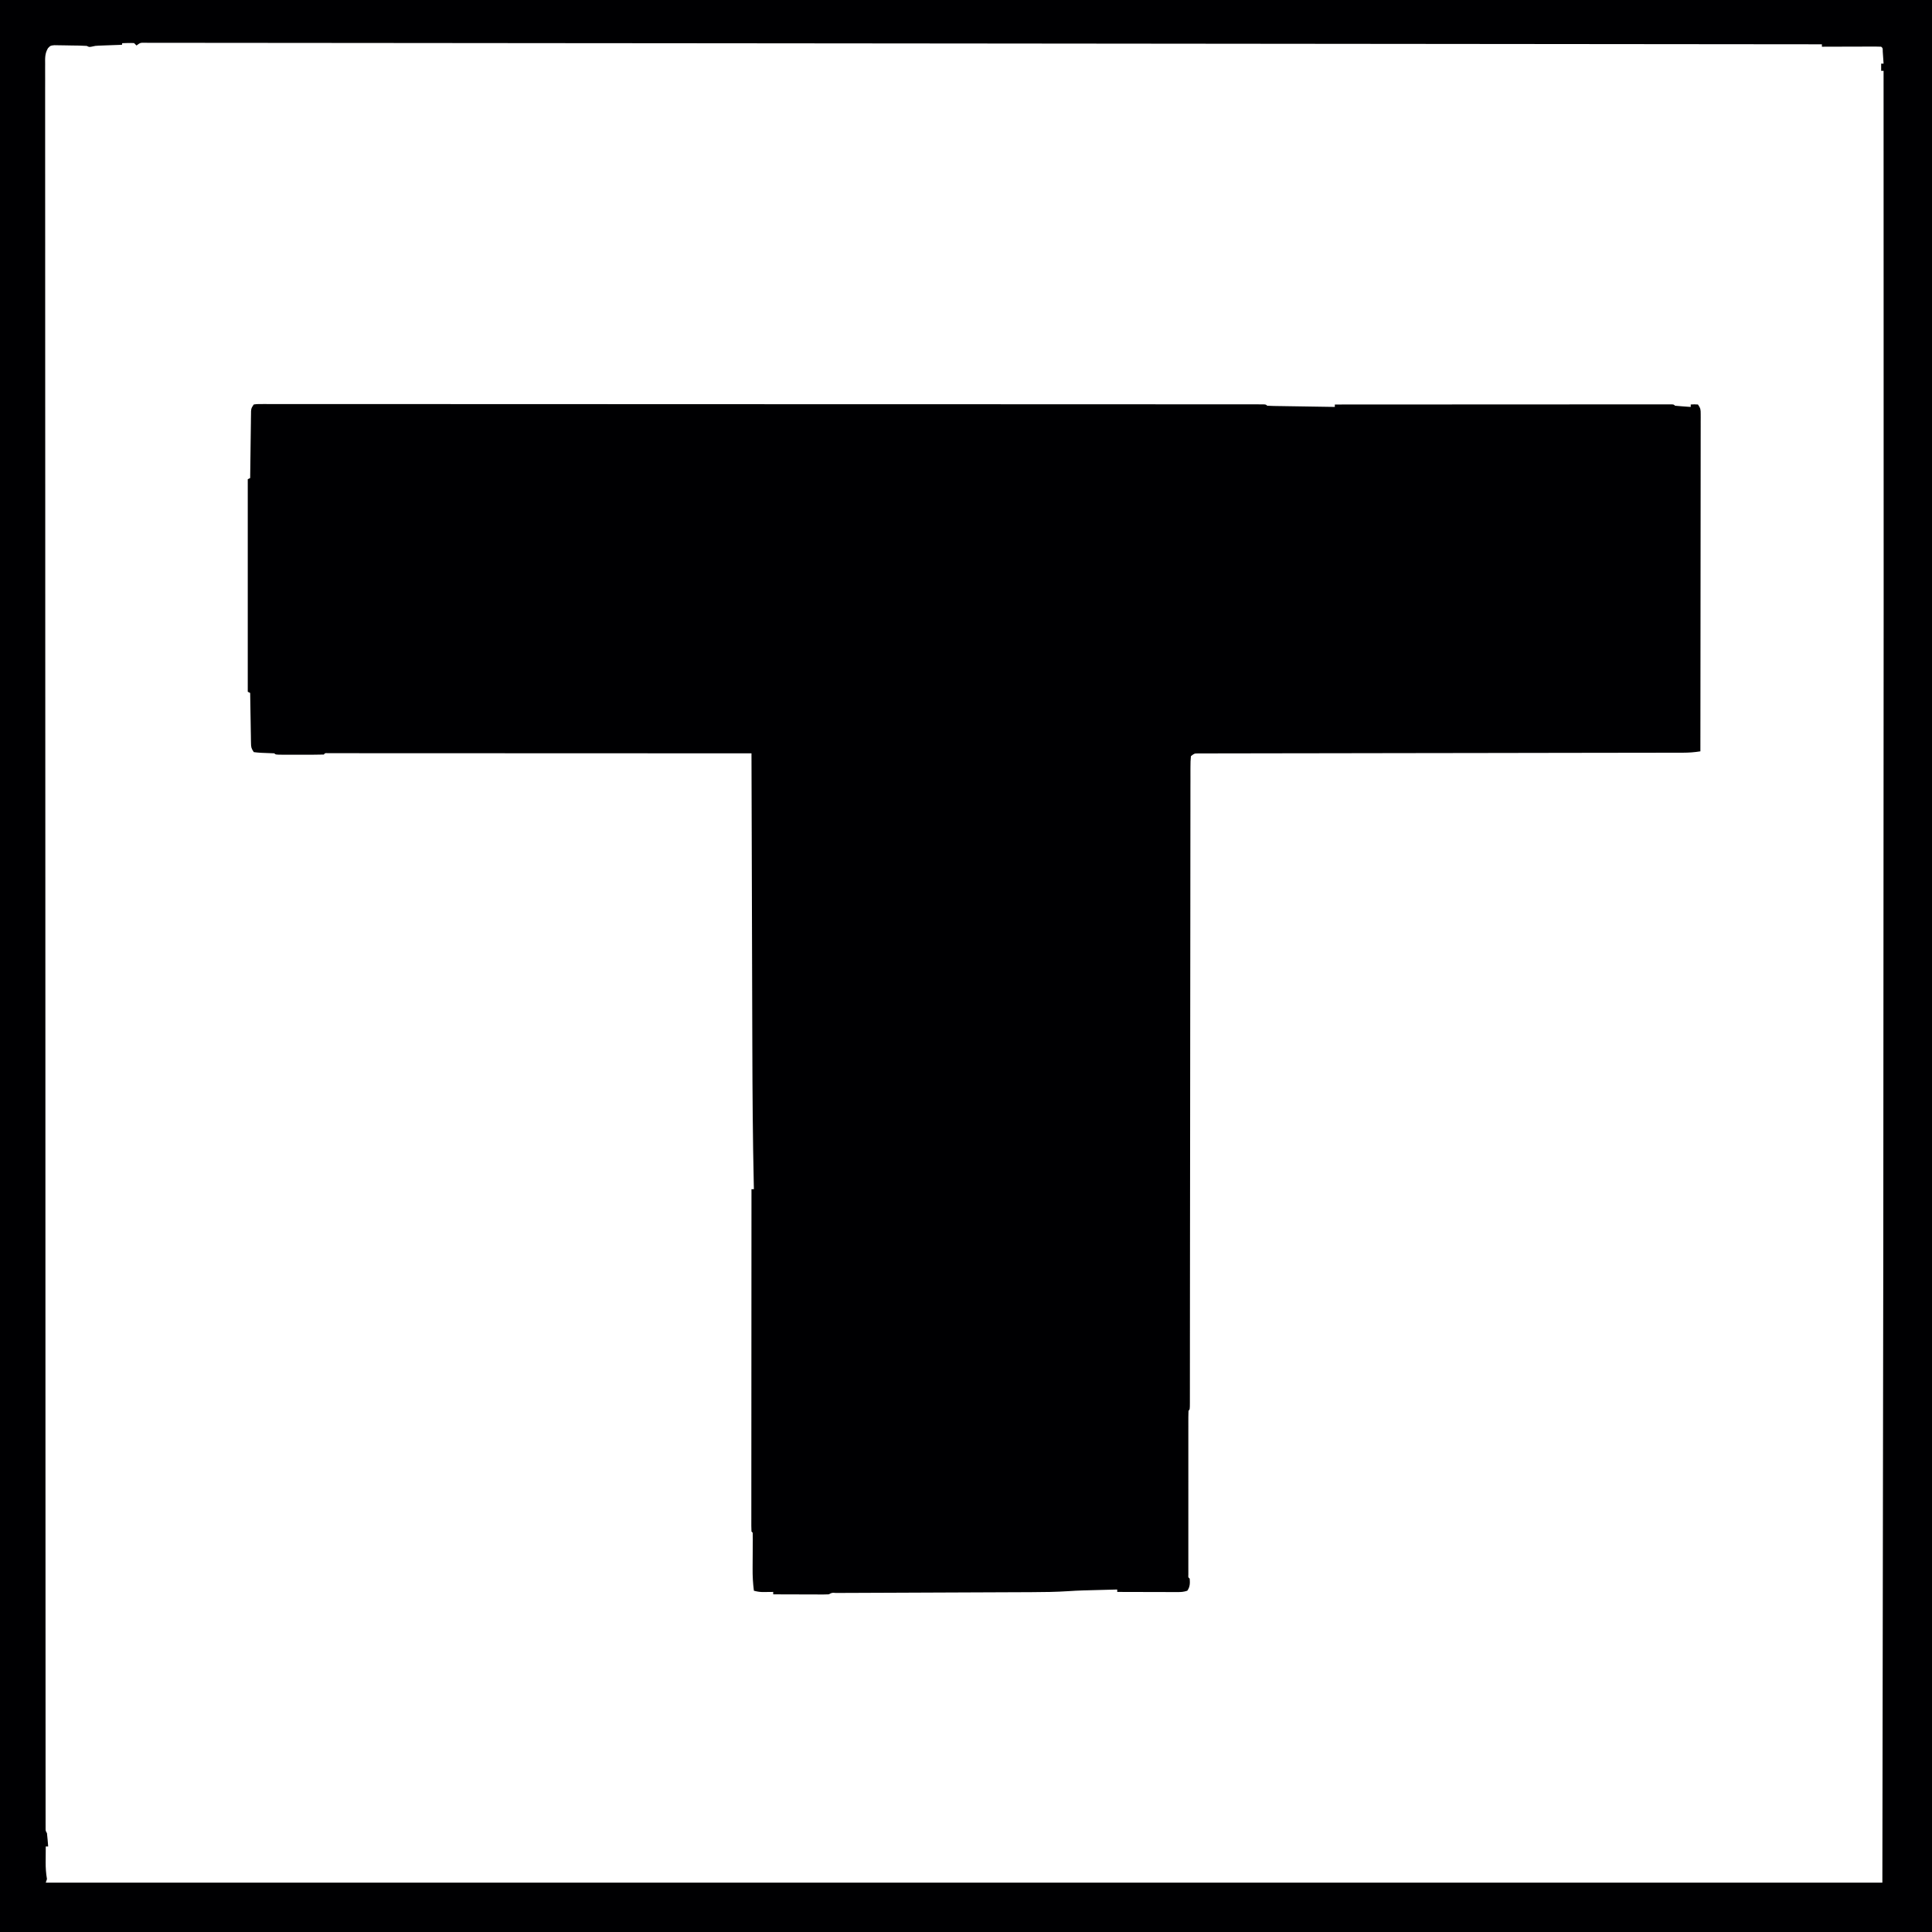 <?xml version="1.0" encoding="UTF-8"?> <svg xmlns="http://www.w3.org/2000/svg" xmlns:xlink="http://www.w3.org/1999/xlink" xmlns:svgjs="http://svgjs.com/svgjs" version="1.1" width="1280" height="1280"><svg xmlns="http://www.w3.org/2000/svg" version="1.1" viewBox="0 0 1600 1600" width="1280" height="1280"><path transform="translate(210,335)" d="m0 0c2.45-0.374 2.45-0.374 5.62-0.374 1.21-7e-3 2.41-0.014 3.65-0.021 1.35 0.007 2.7 0.015 4.06 0.023 1.43-0.003 2.86-0.006 4.29-0.011 3.96-0.01 7.93-0.001 11.9 0.01 4.3 0.009 8.6 0.001 12.9-0.004 7.55-0.008 15.1-0.004 22.6 0.006 11.2 0.016 22.4 0.015 33.7 0.01 18.9-0.008 37.8-0.001 56.6 0.014 18.7 0.015 37.4 0.023 56.1 0.024 1.16 6.11e-5 2.32 1.22e-4 3.52 1.85e-4 4.71 2.3e-4 9.43 4.17e-4 14.1 5.48e-4 43 0.001 86 0.017 129 0.042 40.6 0.023 81.2 0.037 122 0.041 1.25 1.12e-4 2.5 2.23e-4 3.79 3.38e-4 5.05 4.49e-4 10.1 8.91e-4 15.1 0.001 2.51 2.2e-4 5.03 4.42e-4 7.54 6.64e-4 2.51 2.21e-4 5.02 4.4e-4 7.52 6.56e-4 39.9 0.004 79.8 0.015 120 0.028 11.7 0.004 23.4 0.007 35.1 0.009 24.6 0.005 49.2 0.012 73.8 0.028 10.2 0.007 20.4 0.012 30.5 0.013 8.43 5.5e-4 16.9 0.004 25.3 0.013 4.25 0.004 8.5 0.007 12.8 0.005 3.86-0.002 7.72 0.001 11.6 0.008 1.4 0.002 2.79 0.002 4.19-4.27e-4 1.88-0.002 3.76 0.002 5.64 0.007 1.57 7.73e-4 1.57 7.73e-4 3.17 0.002 2.33 0.126 2.33 0.126 3.33 1.13 1.75 0.123 3.5 0.178 5.25 0.205 1.12 0.02 2.24 0.04 3.4 0.06 1.22 0.017 2.44 0.033 3.7 0.051 1.24 0.021 2.48 0.042 3.76 0.063 3.31 0.054 6.61 0.105 9.92 0.153 3.37 0.05 6.74 0.106 10.1 0.161 6.62 0.107 13.2 0.209 19.9 0.307v-2c35.8-0.023 71.6-0.041 107-0.051 4.22-0.001 8.44-0.003 12.7-0.004 0.84-2.62e-4 1.68-5.25e-4 2.55-7.95e-4 13.6-0.004 27.2-0.012 40.9-0.021 14-0.009 27.9-0.015 41.9-0.017 8.62-0.001 17.2-0.006 25.9-0.014 5.91-0.005 11.8-0.007 17.7-0.006 3.41 6.44e-4 6.83-3.76e-4 10.2-0.006 3.69-0.005 7.38-0.004 11.1-0.001 1.09-0.003 2.18-0.006 3.3-0.009 1.47 0.003 1.47 0.003 2.97 0.006 0.853-3.8e-4 1.71-7.59e-4 2.59-0.001 1.93 0.124 1.93 0.124 2.93 1.12 2.18 0.235 4.37 0.414 6.56 0.562 1.2 0.084 2.4 0.168 3.63 0.254 0.927 0.061 1.85 0.121 2.81 0.184v-2c2.88-0.188 2.88-0.188 6 0 2.16 3.23 2.25 4.08 2.25 7.8 0.004 0.995 0.008 1.99 0.012 3.02-0.006 1.1-0.012 2.19-0.018 3.32 0.002 1.16 0.003 2.32 0.005 3.52 0.003 3.23-0.004 6.46-0.014 9.69-0.009 3.48-0.006 6.97-0.004 10.4 0.001 6.04-0.005 12.1-0.017 18.1-0.016 8.73-0.021 17.5-0.024 26.2-0.004 14.2-0.018 28.3-0.037 42.5-0.018 13.8-0.033 27.5-0.041 41.3-5.25e-4 0.848-0.001 1.7-0.002 2.57-0.003 4.25-0.005 8.5-0.008 12.8-0.021 35.3-0.056 70.6-0.101 106-4.81 0.777-9.42 1.13-14.3 1.13-0.703 0.002-1.41 0.004-2.13 0.007-2.35 0.006-4.7 0.006-7.05 0.005-1.7 0.003-3.41 0.007-5.11 0.011-4.68 0.01-9.35 0.013-14 0.016-5.04 0.004-10.1 0.013-15.1 0.023-8.74 0.015-17.5 0.026-26.2 0.036-12.6 0.014-25.3 0.035-37.9 0.058-20.5 0.038-41 0.073-61.5 0.105-1.23 0.002-2.45 0.004-3.72 0.006-17.4 0.027-34.9 0.051-52.3 0.073-1.23 0.002-2.46 0.003-3.72 0.005-1.23 0.002-2.45 0.003-3.72 0.005-20.4 0.027-40.9 0.061-61.3 0.102-12.6 0.025-25.2 0.043-37.8 0.053-8.63 0.007-17.3 0.022-25.9 0.042-4.99 0.011-9.97 0.019-15 0.019-4.56-4.26e-4 -9.12 0.008-13.7 0.024-1.65 0.004-3.31 0.005-4.96 0.002-2.24-0.003-4.48 0.005-6.72 0.017-1.87 0.003-1.87 0.003-3.78 0.005-3.19 0.025-3.19 0.025-6.01 2.25-0.302 2.97-0.405 5.72-0.382 8.69-0.005 0.915-0.01 1.83-0.015 2.77-0.013 3.1-0.004 6.2 0.005 9.31-0.005 2.23-0.011 4.47-0.018 6.7-0.016 6.16-0.014 12.3-0.008 18.5 0.002 5.95-0.009 11.9-0.021 17.9-0.023 12.2-0.032 24.4-0.033 36.6-0.001 12.1-0.009 24.1-0.026 36.2-0.002 1.12-0.002 1.12-0.003 2.27-0.005 3.81-0.011 7.61-0.016 11.4-0.039 27-0.064 54-0.081 81-0.004 6.54-0.008 13.1-0.013 19.6-5.3e-4 0.812-0.001 1.62-0.002 2.46-0.012 18.9-0.03 37.7-0.049 56.6-8.16e-4 0.808-0.002 1.62-0.002 2.45-0.019 18.4-0.039 36.9-0.061 55.3-0.001 1.16-0.001 1.16-0.003 2.35-0.008 6.96-0.017 13.9-0.025 20.9-0.022 18.1-0.04 36.3-0.05 54.4-0.006 11.4-0.016 22.7-0.028 34.1-0.007 6.57-0.012 13.1-0.013 19.7-6.64e-4 6-0.006 12-0.015 18-0.002 2.18-0.003 4.36-0.002 6.54 0.001 2.94-0.003 5.89-0.01 8.83 0.002 0.865 0.004 1.73 0.006 2.62-0.022 5.83-0.022 5.83-1.14 6.95-0.099 1.78-0.126 3.57-0.127 5.35-0.003 1.16-0.006 2.32-0.009 3.52 0.002 1.29 0.004 2.57 0.006 3.89-0.001 1.36-0.003 2.72-0.005 4.07-0.005 3.7-0.003 7.4 3.79e-4 11.1 0.003 3.86 1.86e-4 7.72-0.001 11.6-0.002 6.49 5.85e-4 13 0.005 19.5 0.005 7.51 0.004 15-0.002 22.5-0.005 6.44-0.005 12.9-0.003 19.3 0.002 3.85 0.002 7.7-0.002 11.5-0.003 3.62-9.03e-4 7.24 0.005 10.9 0.002 1.97-0.001 3.94-0.004 5.91 0.003 1.16 0.006 2.32 0.009 3.52 3.77e-4 1.02 7.54e-4 2.03 0.001 3.08-0.13 2.24-0.13 2.24 1.13 3.28 0.258 3.87 0.276 6.77-2 10-3.08 1.03-5.17 1.12-8.39 1.11-1.1-7.55e-5 -2.2-1.51e-4 -3.34-2.29e-4 -1.19-0.005-2.38-0.01-3.6-0.016-1.22-0.001-2.43-0.003-3.69-0.004-3.89-0.006-7.78-0.018-11.7-0.031-2.64-0.005-5.27-0.01-7.91-0.014-6.47-0.011-12.9-0.028-19.4-0.049v-2c-4.67 0.121-9.35 0.245-14 0.372-1.58 0.043-3.16 0.084-4.74 0.125-2.31 0.059-4.61 0.123-6.92 0.186-0.678 0.017-1.36 0.033-2.05 0.051-4.27 0.122-8.53 0.345-12.8 0.63-10.2 0.66-20.3 0.8-30.5 0.825-1.83 0.008-3.67 0.016-5.5 0.025-3.91 0.018-7.82 0.033-11.7 0.046-6.18 0.02-12.4 0.048-18.5 0.077-14.2 0.065-28.4 0.121-42.6 0.176-13.1 0.051-26.1 0.104-39.2 0.165-6.15 0.028-12.3 0.052-18.4 0.072-3.8 0.013-7.61 0.031-11.4 0.049-1.77 0.008-3.54 0.014-5.31 0.018-2.41 0.006-4.81 0.018-7.22 0.032-0.709 2.96e-4 -1.42 5.92e-4 -2.15 8.97e-4 -3.24-0.249-3.24-0.249-5.92 1.15-1.44 0.093-2.89 0.117-4.34 0.114-0.921-7.55e-5 -1.84-1.51e-4 -2.79-2.29e-4 -1-0.005-2-0.01-3.03-0.016-1.02-0.001-2.04-0.003-3.09-0.004-3.27-0.006-6.54-0.018-9.81-0.031-2.21-0.005-4.42-0.01-6.63-0.014-5.43-0.011-10.9-0.028-16.3-0.049v-2c-1.23 0.017-1.23 0.017-2.48 0.035-1.62 0.013-1.62 0.013-3.27 0.027-1.6 0.017-1.6 0.017-3.23 0.035-2.57-0.083-4.56-0.428-7.02-1.1-0.783-6.18-1.13-12.2-1.06-18.4 0.006-1.28 0.006-1.28 0.011-2.58 0.012-2.68 0.031-5.37 0.051-8.05 0.026-3.56 0.046-7.12 0.062-10.7 0.008-0.82 0.017-1.64 0.025-2.48 0.009-1.94-0.034-3.89-0.088-5.83-0.33-0.33-0.66-0.66-1-1-0.097-1.51-0.124-3.03-0.123-4.54-0.002-0.988-0.004-1.98-0.006-2.99 0.003-1.1 0.006-2.2 0.009-3.33-0.001-1.73-0.001-1.73-0.003-3.5-0.001-3.22 0.002-6.45 0.007-9.67 0.004-3.47 0.003-6.94 0.002-10.4-5.25e-4 -6.02 0.003-12 0.008-18.1 0.008-8.7 0.011-17.4 0.012-26.1 0.002-14.1 0.009-28.2 0.018-42.4 0.009-13.7 0.016-27.4 0.021-41.2 3.94e-4 -1.27 3.94e-4 -1.27 7.96e-4 -2.56 0.001-4.24 0.003-8.48 0.004-12.7 0.01-35.2 0.028-70.4 0.05-106h2c-0.029-1.26-0.057-2.51-0.087-3.81-0.858-38.4-1.11-76.8-1.21-115-0.021-8.42-0.048-16.8-0.074-25.2-0.047-15-0.09-30-0.131-45-0.04-14.5-0.081-29-0.125-43.6-0.003-0.903-0.005-1.81-0.008-2.74-0.014-4.53-0.027-9.06-0.041-13.6-0.113-37.3-0.22-74.6-0.323-112-45-0.023-89.9-0.041-135-0.051-5.3-0.001-10.6-0.003-15.9-0.004-1.06-2.62e-4 -2.11-5.25e-4 -3.2-7.95e-4 -17.1-0.004-34.2-0.012-51.3-0.021-17.5-0.009-35.1-0.015-52.6-0.017-10.8-0.001-21.7-0.006-32.5-0.014-7.42-0.005-14.8-0.007-22.3-0.006-4.29 6.44e-4 -8.58-3.77e-4 -12.9-0.006-3.92-0.005-7.84-0.005-11.8-0.002-1.42 4.26e-4 -2.85-8.7e-4 -4.27-0.004-1.92-0.004-3.85-0.001-5.77 0.002-1.07-3.8e-4 -2.14-7.59e-4 -3.25-0.001-2.34-0.145-2.34-0.145-3.39 1.12-2.95 0.101-5.87 0.14-8.81 0.133-1.33 0.001-1.33 0.001-2.68 0.003-1.87 6.82e-4 -3.75-0.001-5.62-0.005-2.88-0.005-5.75-5.52e-5 -8.63 0.006-1.82-6.61e-4 -3.63-0.002-5.45-0.004-0.867 0.002-1.73 0.004-2.63 0.006-6.07-0.024-6.07-0.024-7.19-1.14-3.61-0.203-7.21-0.347-10.8-0.43-2.06-0.084-4.12-0.318-6.17-0.57-2.1-3.15-2.26-3.96-2.32-7.56-0.02-0.921-0.04-1.84-0.06-2.79-0.012-0.991-0.023-1.98-0.035-3-0.019-1.02-0.039-2.03-0.059-3.08-0.06-3.25-0.106-6.5-0.152-9.75-0.038-2.2-0.077-4.4-0.117-6.61-0.096-5.4-0.181-10.8-0.258-16.2-0.66-0.33-1.32-0.66-2-1v-176c0.99-0.495 0.99-0.495 2-1 0.008-0.72 0.016-1.44 0.025-2.18 0.078-6.78 0.165-13.6 0.263-20.3 0.05-3.49 0.096-6.97 0.134-10.5 0.044-4.01 0.104-8.02 0.164-12 0.012-1.25 0.023-2.51 0.035-3.8 0.02-1.16 0.04-2.32 0.06-3.52 0.013-1.02 0.027-2.05 0.04-3.1 0.278-2.56 0.278-2.56 2.28-5.56z" fill="#000002"></path><path transform="translate(0)" d="m0 0h1600v1600h-1600v-1600zm101 37.1c-3.26 0.102-6.53 0.225-9.79 0.352-1.12 0.039-2.24 0.079-3.39 0.119l-3.27 0.127-2.96 0.111c-2.77 0.144-2.77 0.144-5.48 0.788-2.27 0.418-2.27 0.418-4.27-0.582-4.25-0.281-8.49-0.314-12.7-0.35-1.41-0.017-2.83-0.044-4.24-0.082-2.04-0.055-4.08-0.077-6.13-0.091l-3.71-0.06c-3.25 0.315-3.25 0.315-5.34 2.49-2.61 4.41-2.38 8.13-2.33 13.2-0.005 1.03-0.011 2.06-0.016 3.12-0.013 3.48 0.003 6.96 0.019 10.4-0.003 2.52-0.008 5.04-0.015 7.56-0.01 5.51-0.008 11 0.005 16.5 0.019 8.25 0.015 16.5 0.007 24.7-0.013 14.1-0.008 28.1 0.008 42.2 0.016 14.2 0.023 28.5 0.02 42.7-2.15e-4 0.899-4.3e-4 1.8-6.52e-4 2.72-0.001 4.58-0.002 9.17-0.004 13.8-0.009 33.2 9.4e-4 66.4 0.022 99.6 0.021 32.9 0.033 65.8 0.035 98.7 6.49e-5 1.02 1.3e-4 2.04 1.97e-4 3.09 5.92e-4 9.32 0.001 18.6 0.002 28 1e-3 23.2 0.003 46.4 0.007 69.5 1.46e-4 1.06 2.93e-4 2.11 4.43e-4 3.2 0.007 51.4 0.03 103 0.053 154 0.033 71.4 0.054 143 0.061 214 2.45e-4 2.22 4.91e-4 4.45 7.36e-4 6.67 0.001 11.1 0.002 22.2 0.004 33.3 1.18e-4 1.09 2.36e-4 2.19 3.58e-4 3.32 5.95e-4 5.51 0.001 11 0.002 16.5 0.007 70.2 0.023 140 0.041 210 0.001 4.1 0.002 8.21 0.003 12.3 2.58e-4 1.01 5.17e-4 2.03 7.83e-4 3.07 0.004 14.4 0.007 28.8 0.01 43.2 0.009 44.3 0.021 88.6 0.042 133 0.002 3.65 0.004 7.3 0.005 10.9 4.31e-4 0.895 8.62e-4 1.79 0.001 2.71 0.007 14.2 0.01 28.4 0.012 42.6 0.002 14 0.008 27.9 0.018 41.9 0.006 8.2 0.008 16.4 0.007 24.6-5.39e-4 6.06 0.004 12.1 0.011 18.2 0.002 2.45 0.002 4.91 4.62e-4 7.36-0.002 3.3 0.002 6.61 0.008 9.91-0.003 1.45-0.003 1.45-0.006 2.93 0.003 0.872 0.006 1.74 0.008 2.64 3.04e-4 0.754 6.08e-4 1.51 9.21e-4 2.29 0.014 1.94 0.014 1.94 1.13 3.84 0.228 1.87 0.41 3.75 0.562 5.62l0.254 3.04c0.061 0.771 0.121 1.54 0.184 2.34h-2c-0.029 3.37-0.047 6.75-0.062 10.1-0.008 0.951-0.017 1.9-0.025 2.88-0.017 4.81 0.266 9.24 1.09 14l-1 3h1521c0.866-531 0.866-531 1.07-1063-0.008-31.3-0.012-62.6-0.015-94-1.32e-4 -1.24-2.63e-4 -2.48-3.99e-4 -3.75-0.001-12.5-0.003-24.9-0.004-37.4-0.003-25.3-0.005-50.5-0.008-75.8-2.06e-4 -1.73-2.06e-4 -1.73-4.16e-4 -3.5-0.009-74.3-0.025-149-0.042-223h-2v-6h2c-0.14-2.15-0.287-4.29-0.438-6.44-0.081-1.19-0.162-2.39-0.246-3.62 0.007-2.83 0.007-2.83-1.32-3.94-1.53-0.093-3.07-0.117-4.61-0.114-0.981 7.55e-5 -1.96 1.51e-4 -2.97 2.29e-4 -1.07 0.005-2.13 0.01-3.23 0.016-1.09 0.001-2.17 0.003-3.29 0.004-3.48 0.006-6.97 0.018-10.5 0.031-2.36 0.005-4.71 0.01-7.07 0.014-5.79 0.011-11.6 0.028-17.4 0.049v-2c-86.7-0.083-173-0.165-303-0.286-1.53-0.001-3.06-0.003-4.59-0.004-32.2-0.03-64.4-0.06-96.5-0.09-16.2-0.015-32.4-0.03-48.6-0.045-2.44-0.002-4.88-0.005-7.32-0.007-45.9-0.043-91.8-0.086-138-0.13-29.1-0.028-58.3-0.056-87.4-0.083-1.16-0.001-1.16-0.001-2.35-0.002-72.7-0.069-145-0.136-218-0.195-1.1-9.04e-4 -1.1-9.04e-4 -2.23-0.002-32.4-0.026-64.8-0.052-97.2-0.078-10.9-0.008-21.8-0.017-32.8-0.026-2.67-0.002-5.34-0.004-8.01-0.006-37.8-0.029-75.6-0.064-113-0.104-32.2-0.034-64.3-0.062-96.5-0.08-3.21-0.002-6.41-0.004-9.62-0.006-0.781-4.61e-4 -1.56-9.22e-4 -2.37-0.001-12.2-0.007-24.4-0.021-36.6-0.038-11.6-0.016-23.2-0.025-34.8-0.026-6.02-8.75e-4 -12-0.005-18.1-0.018-5.33-0.011-10.7-0.014-16-0.009-1.9 2.36e-4 -3.8-0.003-5.7-0.01-2.54-0.009-5.09-0.005-7.63 0.001-1.11-0.008-1.11-0.008-2.24-0.017-4.06-0.093-4.06-0.093-7.22 2.26l-2-2c-3.3-0.177-6.53-0.014-9.83 0.085z" fill="#000002"></path></svg><style>@media (prefers-color-scheme: light) { :root { filter: none; } } @media (prefers-color-scheme: dark) { :root { filter: contrast(0.833) brightness(1.7); } } </style></svg> 